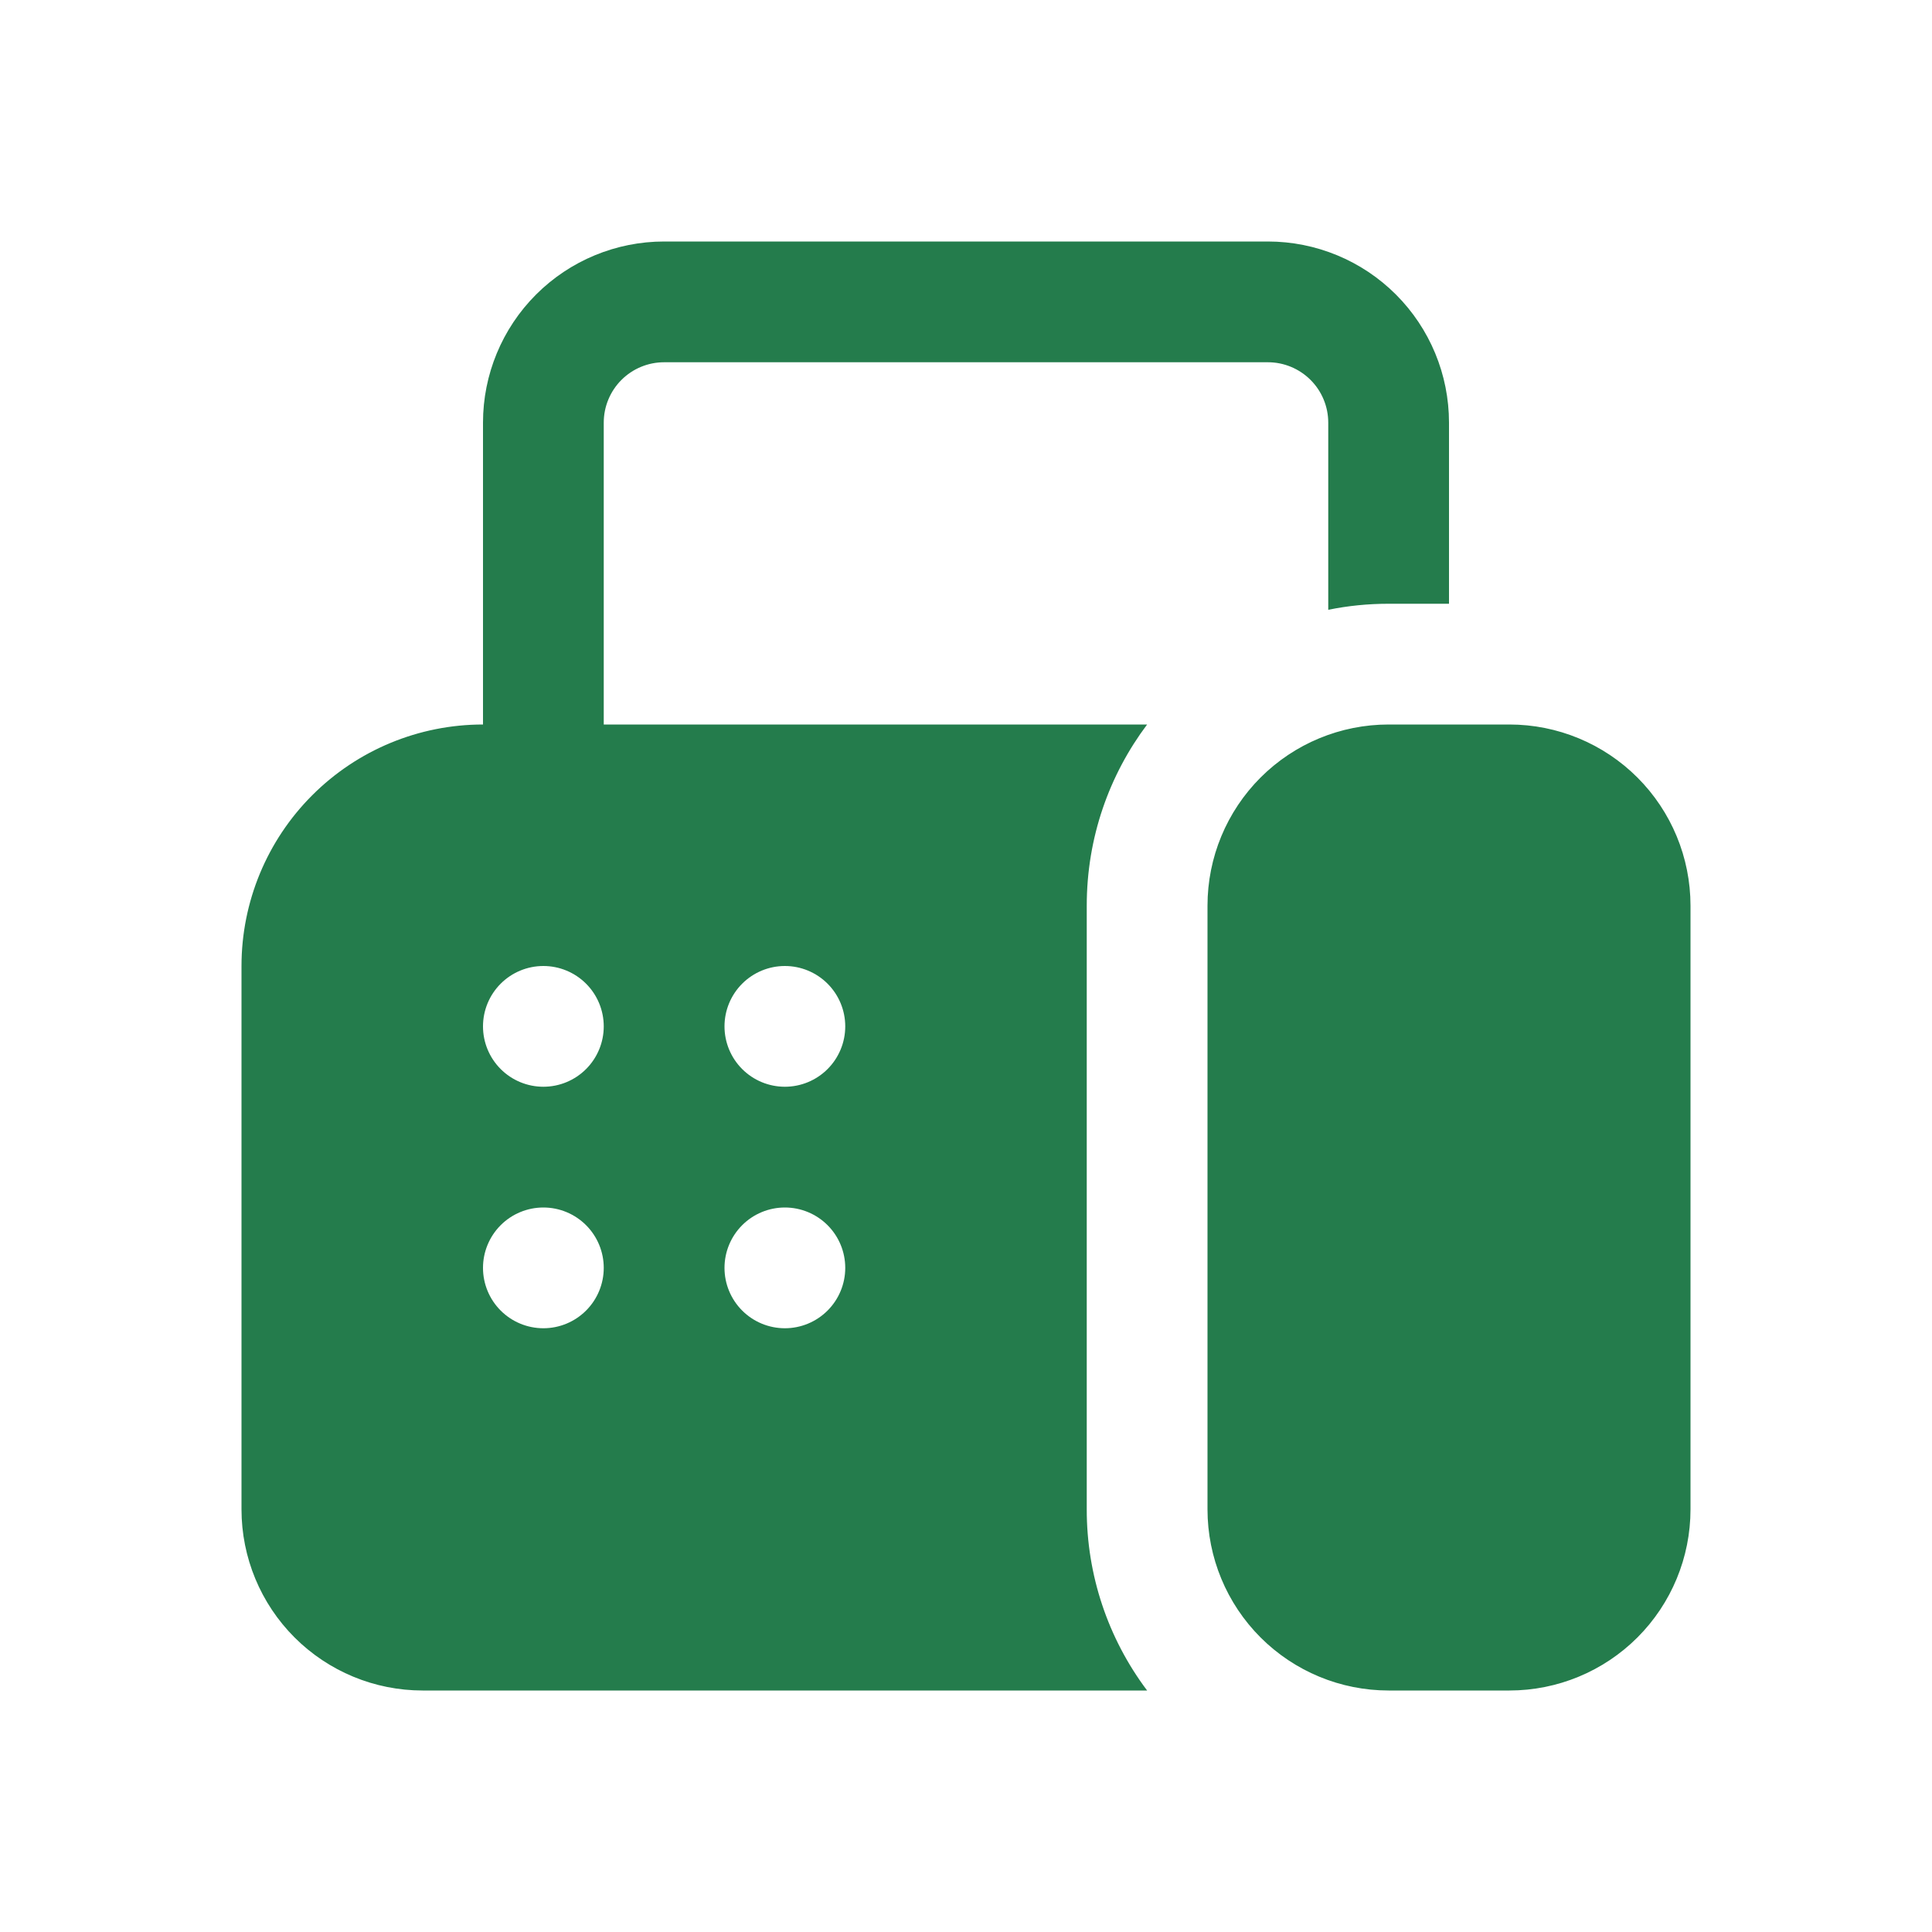 <svg width="150" height="150" viewBox="0 0 150 150" fill="none" xmlns="http://www.w3.org/2000/svg">
<path d="M51.562 18.75C47.833 18.75 44.256 20.232 41.619 22.869C38.982 25.506 37.5 29.083 37.5 32.812V56.25C32.527 56.25 27.758 58.225 24.242 61.742C20.725 65.258 18.75 70.027 18.75 75V117.188C18.75 120.917 20.232 124.494 22.869 127.131C25.506 129.768 29.083 131.25 32.812 131.25H89.062C86.013 127.197 84.368 122.26 84.375 117.188V70.312C84.375 65.034 86.119 60.169 89.062 56.25H46.875V32.812C46.875 31.569 47.369 30.377 48.248 29.498C49.127 28.619 50.319 28.125 51.562 28.125H98.438C99.681 28.125 100.873 28.619 101.752 29.498C102.631 30.377 103.125 31.569 103.125 32.812V47.344C104.644 47.034 106.209 46.875 107.812 46.875H112.5V32.812C112.5 29.083 111.018 25.506 108.381 22.869C105.744 20.232 102.167 18.75 98.438 18.75H51.562ZM42.188 84.375C40.944 84.375 39.752 83.881 38.873 83.002C37.994 82.123 37.5 80.931 37.5 79.688C37.5 78.444 37.994 77.252 38.873 76.373C39.752 75.494 40.944 75 42.188 75C43.431 75 44.623 75.494 45.502 76.373C46.381 77.252 46.875 78.444 46.875 79.688C46.875 80.931 46.381 82.123 45.502 83.002C44.623 83.881 43.431 84.375 42.188 84.375ZM42.188 103.125C40.944 103.125 39.752 102.631 38.873 101.752C37.994 100.873 37.5 99.681 37.5 98.438C37.5 97.194 37.994 96.002 38.873 95.123C39.752 94.244 40.944 93.75 42.188 93.75C43.431 93.75 44.623 94.244 45.502 95.123C46.381 96.002 46.875 97.194 46.875 98.438C46.875 99.681 46.381 100.873 45.502 101.752C44.623 102.631 43.431 103.125 42.188 103.125ZM65.625 79.688C65.625 80.931 65.131 82.123 64.252 83.002C63.373 83.881 62.181 84.375 60.938 84.375C59.694 84.375 58.502 83.881 57.623 83.002C56.744 82.123 56.25 80.931 56.25 79.688C56.25 78.444 56.744 77.252 57.623 76.373C58.502 75.494 59.694 75 60.938 75C62.181 75 63.373 75.494 64.252 76.373C65.131 77.252 65.625 78.444 65.625 79.688ZM60.938 103.125C59.694 103.125 58.502 102.631 57.623 101.752C56.744 100.873 56.25 99.681 56.25 98.438C56.25 97.194 56.744 96.002 57.623 95.123C58.502 94.244 59.694 93.75 60.938 93.75C62.181 93.75 63.373 94.244 64.252 95.123C65.131 96.002 65.625 97.194 65.625 98.438C65.625 99.681 65.131 100.873 64.252 101.752C63.373 102.631 62.181 103.125 60.938 103.125ZM93.75 70.312C93.75 66.583 95.232 63.006 97.869 60.369C100.506 57.732 104.083 56.25 107.812 56.25H117.188C120.917 56.25 124.494 57.732 127.131 60.369C129.768 63.006 131.25 66.583 131.25 70.312V117.188C131.25 120.917 129.768 124.494 127.131 127.131C124.494 129.768 120.917 131.25 117.188 131.25H107.812C104.083 131.25 100.506 129.768 97.869 127.131C95.232 124.494 93.75 120.917 93.75 117.188V70.312Z" fill="#247C4C"/>
</svg>
